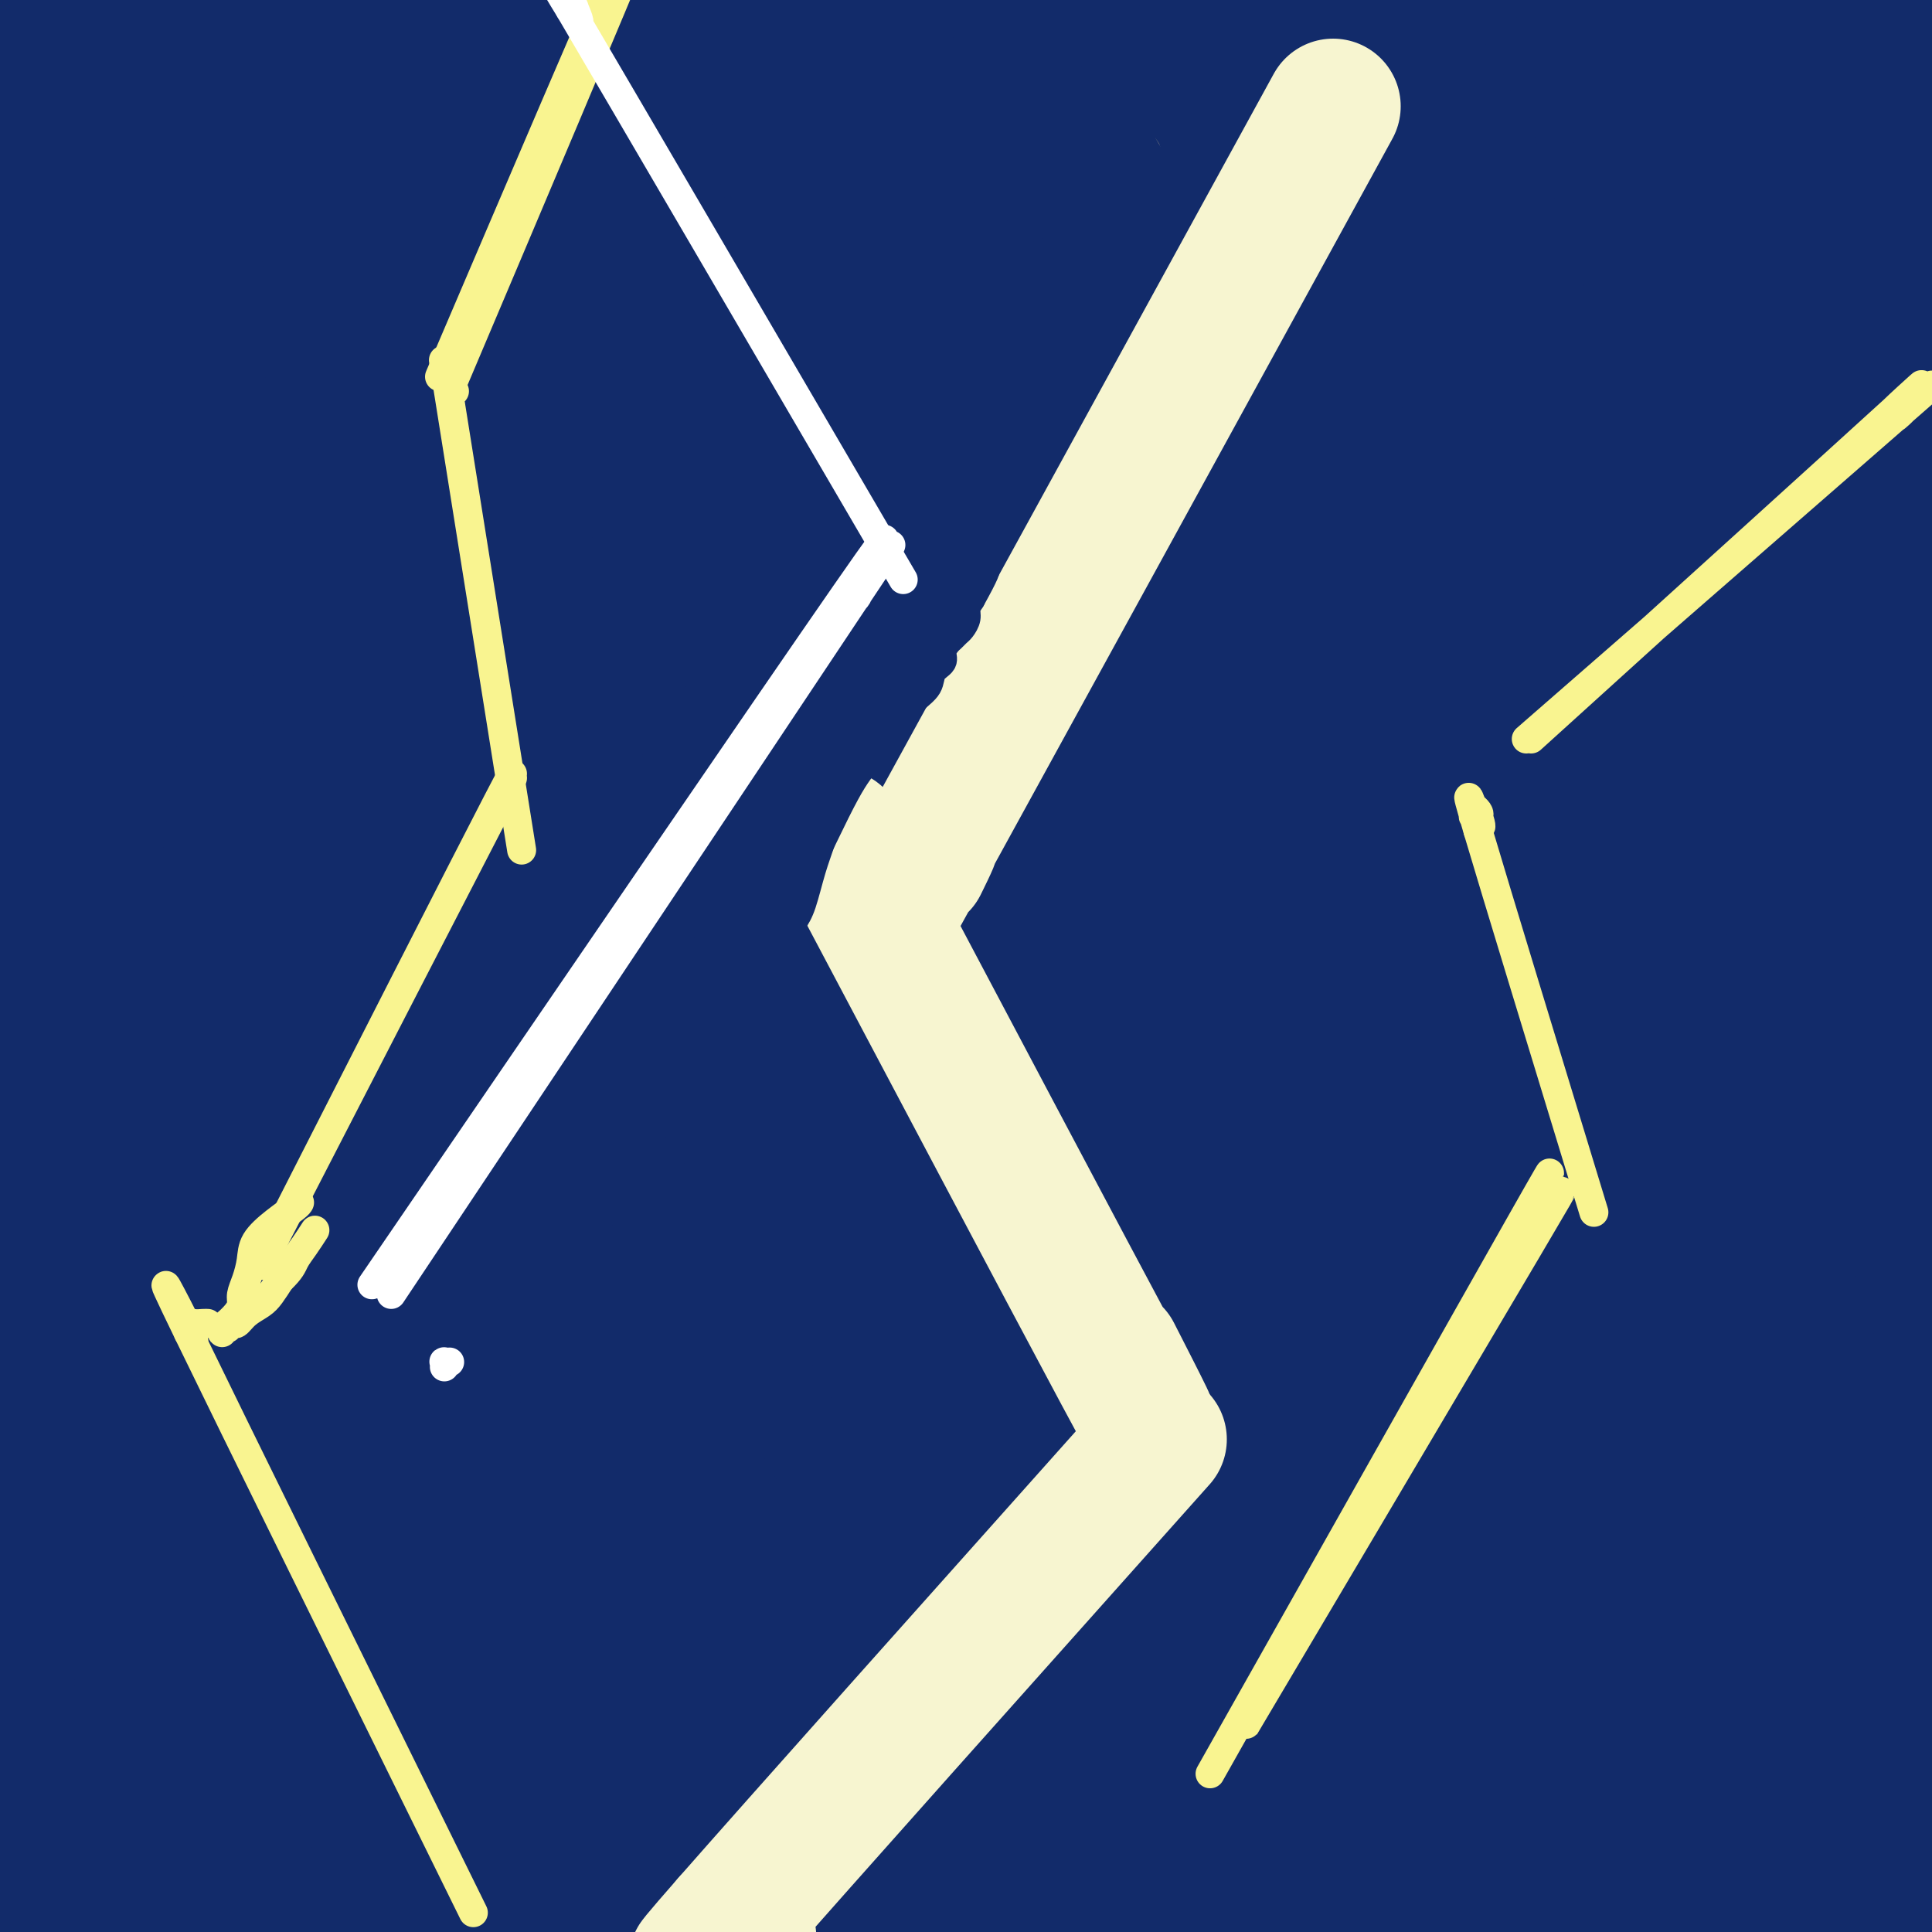 <svg viewBox='0 0 400 400' version='1.1' xmlns='http://www.w3.org/2000/svg' xmlns:xlink='http://www.w3.org/1999/xlink'><rect x="0" y="0" width="400" height="400" fill="#808080" stroke="none"/><g fill='none' stroke='#122B6A' stroke-width='28' stroke-linecap='round' stroke-linejoin='round'><path d='M302,132c-0.222,0.254 -0.443,0.507 0,-1c0.443,-1.507 1.551,-4.775 -3,-16c-4.551,-11.225 -14.760,-30.407 -20,-39c-5.240,-8.593 -5.511,-6.597 -7,-4c-1.489,2.597 -4.195,5.794 -5,11c-0.805,5.206 0.292,12.419 3,22c2.708,9.581 7.026,21.529 12,35c4.974,13.471 10.604,28.464 17,42c6.396,13.536 13.559,25.614 19,35c5.441,9.386 9.159,16.080 12,20c2.841,3.920 4.805,5.066 6,4c1.195,-1.066 1.621,-4.345 1,-12c-0.621,-7.655 -2.289,-19.687 -6,-34c-3.711,-14.313 -9.465,-30.909 -16,-49c-6.535,-18.091 -13.852,-37.679 -21,-56c-7.148,-18.321 -14.126,-35.376 -20,-49c-5.874,-13.624 -10.644,-23.818 -15,-30c-4.356,-6.182 -8.297,-8.353 -10,-8c-1.703,0.353 -1.169,3.228 1,11c2.169,7.772 5.971,20.440 11,36c5.029,15.560 11.284,34.014 19,55c7.716,20.986 16.891,44.506 25,65c8.109,20.494 15.150,37.964 21,51c5.850,13.036 10.508,21.640 15,27c4.492,5.360 8.817,7.478 12,5c3.183,-2.478 5.224,-9.551 5,-20c-0.224,-10.449 -2.714,-24.275 -6,-41c-3.286,-16.725 -7.367,-36.350 -13,-56c-5.633,-19.650 -12.816,-39.325 -20,-59'/><path d='M319,77c-6.574,-18.587 -13.010,-35.554 -19,-47c-5.990,-11.446 -11.535,-17.371 -15,-20c-3.465,-2.629 -4.851,-1.963 -4,4c0.851,5.963 3.937,17.223 7,29c3.063,11.777 6.101,24.072 15,51c8.899,26.928 23.658,68.489 31,88c7.342,19.511 7.266,16.973 11,24c3.734,7.027 11.279,23.620 17,33c5.721,9.380 9.617,11.548 13,12c3.383,0.452 6.251,-0.810 7,-7c0.749,-6.190 -0.623,-17.308 -3,-33c-2.377,-15.692 -5.759,-35.959 -11,-58c-5.241,-22.041 -12.342,-45.856 -19,-67c-6.658,-21.144 -12.873,-39.617 -20,-54c-7.127,-14.383 -15.164,-24.675 -19,-29c-3.836,-4.325 -3.469,-2.683 -4,1c-0.531,3.683 -1.958,9.407 -1,19c0.958,9.593 4.302,23.056 8,39c3.698,15.944 7.751,34.370 13,53c5.249,18.630 11.696,37.466 17,52c5.304,14.534 9.467,24.768 13,31c3.533,6.232 6.436,8.464 9,9c2.564,0.536 4.788,-0.623 6,-6c1.212,-5.377 1.413,-14.973 1,-28c-0.413,-13.027 -1.441,-29.484 -3,-48c-1.559,-18.516 -3.649,-39.089 -7,-58c-3.351,-18.911 -7.961,-36.158 -12,-49c-4.039,-12.842 -7.505,-21.277 -10,-26c-2.495,-4.723 -4.018,-5.733 -5,-4c-0.982,1.733 -1.423,6.209 -1,15c0.423,8.791 1.712,21.895 3,35'/><path d='M337,38c2.012,16.521 6.042,32.824 10,51c3.958,18.176 7.843,38.225 11,54c3.157,15.775 5.587,27.277 8,34c2.413,6.723 4.807,8.667 7,8c2.193,-0.667 4.183,-3.946 6,-10c1.817,-6.054 3.462,-14.885 4,-26c0.538,-11.115 -0.031,-24.515 -1,-39c-0.969,-14.485 -2.336,-30.054 -4,-45c-1.664,-14.946 -3.623,-29.269 -5,-40c-1.377,-10.731 -2.171,-17.872 -3,-21c-0.829,-3.128 -1.691,-2.244 -2,-1c-0.309,1.244 -0.063,2.848 0,9c0.063,6.152 -0.057,16.851 0,29c0.057,12.149 0.289,25.746 1,39c0.711,13.254 1.900,26.165 3,35c1.100,8.835 2.112,13.596 4,16c1.888,2.404 4.653,2.452 7,0c2.347,-2.452 4.275,-7.403 6,-14c1.725,-6.597 3.248,-14.840 4,-25c0.752,-10.160 0.733,-22.237 0,-35c-0.733,-12.763 -2.179,-26.212 -4,-38c-1.821,-11.788 -4.015,-21.914 -6,-29c-1.985,-7.086 -3.760,-11.132 -5,-13c-1.240,-1.868 -1.946,-1.560 -3,1c-1.054,2.560 -2.458,7.371 -3,15c-0.542,7.629 -0.222,18.075 0,30c0.222,11.925 0.347,25.328 1,39c0.653,13.672 1.835,27.613 4,39c2.165,11.387 5.314,20.220 8,26c2.686,5.780 4.910,8.509 7,9c2.090,0.491 4.045,-1.254 6,-3'/><path d='M398,133c1.791,-2.670 3.269,-7.845 5,-14c1.731,-6.155 3.716,-13.289 5,-22c1.284,-8.711 1.868,-18.998 2,-30c0.132,-11.002 -0.188,-22.717 -1,-33c-0.812,-10.283 -2.115,-19.132 -4,-26c-1.885,-6.868 -4.352,-11.753 -6,-14c-1.648,-2.247 -2.479,-1.855 -4,1c-1.521,2.855 -3.734,8.173 -6,17c-2.266,8.827 -4.586,21.163 -7,35c-2.414,13.837 -4.924,29.174 -7,46c-2.076,16.826 -3.718,35.140 -5,51c-1.282,15.860 -2.202,29.267 -2,49c0.202,19.733 1.527,45.791 2,58c0.473,12.209 0.094,10.569 1,15c0.906,4.431 3.096,14.933 5,22c1.904,7.067 3.522,10.700 5,14c1.478,3.300 2.816,6.268 4,8c1.184,1.732 2.216,2.227 3,2c0.784,-0.227 1.322,-1.176 2,-6c0.678,-4.824 1.498,-13.521 2,-22c0.502,-8.479 0.688,-16.738 1,-42c0.312,-25.262 0.752,-67.528 1,-88c0.248,-20.472 0.305,-19.151 0,-30c-0.305,-10.849 -0.972,-33.868 -1,-49c-0.028,-15.132 0.583,-22.376 1,-27c0.417,-4.624 0.640,-6.626 1,-6c0.360,0.626 0.856,3.880 2,11c1.144,7.120 2.935,18.104 4,33c1.065,14.896 1.402,33.703 2,56c0.598,22.297 1.457,48.085 1,74c-0.457,25.915 -2.228,51.958 -4,78'/><path d='M400,294c-1.487,35.896 -3.703,49.636 -6,64c-2.297,14.364 -4.675,29.352 -6,39c-1.325,9.648 -1.598,13.955 -2,17c-0.402,3.045 -0.933,4.826 -1,5c-0.067,0.174 0.330,-1.260 2,-5c1.670,-3.740 4.612,-9.788 7,-19c2.388,-9.212 4.220,-21.589 6,-36c1.780,-14.411 3.506,-30.855 5,-49c1.494,-18.145 2.754,-37.989 3,-58c0.246,-20.011 -0.522,-40.188 -2,-60c-1.478,-19.812 -3.666,-39.260 -7,-57c-3.334,-17.740 -7.814,-33.772 -13,-48c-5.186,-14.228 -11.079,-26.652 -17,-38c-5.921,-11.348 -11.870,-21.619 -17,-29c-5.130,-7.381 -9.443,-11.870 -14,-16c-4.557,-4.130 -9.360,-7.900 -14,-11c-4.640,-3.100 -9.118,-5.529 -13,-6c-3.882,-0.471 -7.168,1.017 -9,4c-1.832,2.983 -2.210,7.461 -2,14c0.210,6.539 1.008,15.138 4,26c2.992,10.862 8.176,23.986 13,40c4.824,16.014 9.286,34.918 15,57c5.714,22.082 12.681,47.342 19,74c6.319,26.658 11.991,54.714 18,83c6.009,28.286 12.355,56.804 17,80c4.645,23.196 7.590,41.071 10,54c2.410,12.929 4.287,20.912 5,26c0.713,5.088 0.263,7.281 0,4c-0.263,-3.281 -0.340,-12.037 -1,-26c-0.660,-13.963 -1.903,-33.132 -6,-57c-4.097,-23.868 -11.049,-52.434 -18,-81'/><path d='M376,285c-8.360,-28.580 -20.261,-59.530 -33,-90c-12.739,-30.470 -26.317,-60.458 -40,-87c-13.683,-26.542 -27.472,-49.636 -40,-69c-12.528,-19.364 -23.794,-34.998 -33,-47c-9.206,-12.002 -16.350,-20.371 -22,-26c-5.650,-5.629 -9.805,-8.520 -13,-10c-3.195,-1.480 -5.430,-1.551 -6,1c-0.570,2.551 0.526,7.725 4,16c3.474,8.275 9.325,19.650 18,35c8.675,15.350 20.172,34.675 31,52c10.828,17.325 20.987,32.650 40,68c19.013,35.350 46.882,90.726 60,117c13.118,26.274 11.487,23.445 17,38c5.513,14.555 18.169,46.495 26,69c7.831,22.505 10.836,35.577 13,46c2.164,10.423 3.486,18.197 4,22c0.514,3.803 0.220,3.634 -1,1c-1.220,-2.634 -3.366,-7.734 -7,-17c-3.634,-9.266 -8.757,-22.697 -15,-40c-6.243,-17.303 -13.607,-38.477 -22,-62c-8.393,-23.523 -17.816,-49.394 -29,-76c-11.184,-26.606 -24.131,-53.946 -37,-80c-12.869,-26.054 -25.661,-50.820 -38,-71c-12.339,-20.180 -24.224,-35.772 -35,-48c-10.776,-12.228 -20.442,-21.090 -28,-27c-7.558,-5.910 -13.009,-8.867 -18,-11c-4.991,-2.133 -9.522,-3.442 -13,-3c-3.478,0.442 -5.901,2.634 -6,7c-0.099,4.366 2.127,10.906 7,21c4.873,10.094 12.392,23.741 23,42c10.608,18.259 24.304,41.129 38,64'/><path d='M221,120c17.233,30.284 29.816,52.994 44,81c14.184,28.006 29.970,61.308 44,91c14.030,29.692 26.303,55.772 36,77c9.697,21.228 16.816,37.602 22,48c5.184,10.398 8.433,14.820 10,17c1.567,2.180 1.454,2.117 0,-4c-1.454,-6.117 -4.247,-18.289 -9,-34c-4.753,-15.711 -11.467,-34.959 -22,-59c-10.533,-24.041 -24.887,-52.873 -34,-74c-9.113,-21.127 -12.985,-34.548 -44,-74c-31.015,-39.452 -89.173,-104.935 -114,-132c-24.827,-27.065 -16.322,-15.712 -19,-16c-2.678,-0.288 -16.541,-12.218 -25,-19c-8.459,-6.782 -11.516,-8.418 -14,-9c-2.484,-0.582 -4.394,-0.110 -4,2c0.394,2.110 3.093,5.859 9,13c5.907,7.141 15.022,17.675 27,30c11.978,12.325 26.820,26.442 43,44c16.180,17.558 33.698,38.559 51,60c17.302,21.441 34.388,43.323 50,65c15.612,21.677 29.752,43.150 42,65c12.248,21.850 22.606,44.076 31,63c8.394,18.924 14.823,34.545 19,46c4.177,11.455 6.102,18.743 7,23c0.898,4.257 0.771,5.481 0,1c-0.771,-4.481 -2.184,-14.668 -6,-30c-3.816,-15.332 -10.033,-35.811 -18,-59c-7.967,-23.189 -17.683,-49.089 -27,-73c-9.317,-23.911 -18.233,-45.832 -32,-75c-13.767,-29.168 -32.383,-65.584 -51,-102'/><path d='M237,86c-10.044,-19.683 -9.653,-17.891 -16,-27c-6.347,-9.109 -19.430,-29.120 -28,-42c-8.570,-12.880 -12.626,-18.628 -16,-24c-3.374,-5.372 -6.065,-10.366 -6,-11c0.065,-0.634 2.887,3.092 8,10c5.113,6.908 12.517,16.996 22,31c9.483,14.004 21.044,31.923 34,53c12.956,21.077 27.306,45.311 41,72c13.694,26.689 26.733,55.831 37,82c10.267,26.169 17.762,49.363 26,71c8.238,21.637 17.219,41.715 21,50c3.781,8.285 2.361,4.777 2,3c-0.361,-1.777 0.338,-1.822 -1,-6c-1.338,-4.178 -4.712,-12.489 -9,-24c-4.288,-11.511 -9.489,-26.222 -16,-43c-6.511,-16.778 -14.333,-35.623 -23,-56c-8.667,-20.377 -18.178,-42.285 -29,-64c-10.822,-21.715 -22.954,-43.237 -35,-63c-12.046,-19.763 -24.005,-37.767 -35,-53c-10.995,-15.233 -21.027,-27.696 -31,-38c-9.973,-10.304 -19.888,-18.448 -27,-24c-7.112,-5.552 -11.421,-8.513 -15,-10c-3.579,-1.487 -6.427,-1.501 -8,0c-1.573,1.501 -1.871,4.515 0,11c1.871,6.485 5.910,16.440 13,30c7.090,13.560 17.231,30.724 29,51c11.769,20.276 25.167,43.665 39,69c13.833,25.335 28.099,52.616 41,79c12.901,26.384 24.435,51.873 35,76c10.565,24.127 20.161,46.894 27,65c6.839,18.106 10.919,31.553 15,45'/><path d='M332,399c3.342,10.837 4.199,15.429 5,19c0.801,3.571 1.548,6.120 1,4c-0.548,-2.120 -2.392,-8.911 -6,-21c-3.608,-12.089 -8.981,-29.476 -17,-52c-8.019,-22.524 -18.685,-50.184 -31,-79c-12.315,-28.816 -26.280,-58.786 -43,-88c-16.720,-29.214 -36.193,-57.670 -54,-82c-17.807,-24.330 -33.946,-44.534 -49,-61c-15.054,-16.466 -29.023,-29.194 -39,-39c-9.977,-9.806 -15.962,-16.690 -25,-22c-9.038,-5.310 -21.128,-9.045 -26,-10c-4.872,-0.955 -2.527,0.872 0,6c2.527,5.128 5.235,13.558 12,26c6.765,12.442 17.587,28.895 31,49c13.413,20.105 29.416,43.861 46,71c16.584,27.139 33.749,57.660 50,87c16.251,29.340 31.588,57.499 44,82c12.412,24.501 21.898,45.343 29,61c7.102,15.657 11.821,26.129 15,33c3.179,6.871 4.817,10.141 5,11c0.183,0.859 -1.090,-0.694 -4,-7c-2.910,-6.306 -7.458,-17.364 -14,-32c-6.542,-14.636 -15.080,-32.851 -25,-54c-9.920,-21.149 -21.223,-45.231 -35,-71c-13.777,-25.769 -30.028,-53.223 -46,-79c-15.972,-25.777 -31.664,-49.877 -47,-70c-15.336,-20.123 -30.317,-36.270 -42,-49c-11.683,-12.730 -20.069,-22.043 -26,-28c-5.931,-5.957 -9.409,-8.559 -12,-10c-2.591,-1.441 -4.296,-1.720 -6,-2'/><path d='M23,-8c-3.943,-2.213 -4.800,-1.746 -3,3c1.800,4.746 6.256,13.770 15,29c8.744,15.230 21.776,36.667 35,58c13.224,21.333 26.641,42.562 39,65c12.359,22.438 23.660,46.085 33,68c9.340,21.915 16.720,42.097 22,60c5.280,17.903 8.460,33.525 10,47c1.540,13.475 1.442,24.802 1,33c-0.442,8.198 -1.226,13.266 -3,17c-1.774,3.734 -4.537,6.134 -9,3c-4.463,-3.134 -10.625,-11.803 -15,-18c-4.375,-6.197 -6.961,-9.924 -17,-45c-10.039,-35.076 -27.530,-101.502 -36,-133c-8.470,-31.498 -7.920,-28.069 -9,-32c-1.080,-3.931 -3.791,-15.221 -9,-30c-5.209,-14.779 -12.916,-33.045 -19,-46c-6.084,-12.955 -10.546,-20.598 -14,-26c-3.454,-5.402 -5.900,-8.563 -8,-10c-2.100,-1.437 -3.856,-1.148 -5,1c-1.144,2.148 -1.678,6.157 -2,12c-0.322,5.843 -0.432,13.522 0,23c0.432,9.478 1.407,20.756 2,34c0.593,13.244 0.804,28.455 1,44c0.196,15.545 0.375,31.426 0,45c-0.375,13.574 -1.305,24.841 -2,33c-0.695,8.159 -1.154,13.208 -2,19c-0.846,5.792 -2.077,12.325 -3,17c-0.923,4.675 -1.536,7.490 -2,10c-0.464,2.510 -0.779,4.714 0,0c0.779,-4.714 2.651,-16.347 4,-31c1.349,-14.653 2.174,-32.327 3,-50'/><path d='M30,192c0.858,-19.385 -0.497,-27.349 -2,-35c-1.503,-7.651 -3.155,-14.991 -5,-23c-1.845,-8.009 -3.885,-16.687 -6,-25c-2.115,-8.313 -4.307,-16.260 -6,-22c-1.693,-5.740 -2.887,-9.272 -4,-13c-1.113,-3.728 -2.144,-7.652 -3,-11c-0.856,-3.348 -1.536,-6.119 -2,-8c-0.464,-1.881 -0.713,-2.872 -1,-4c-0.287,-1.128 -0.613,-2.393 -1,-3c-0.387,-0.607 -0.836,-0.555 -1,-1c-0.164,-0.445 -0.044,-1.387 0,-2c0.044,-0.613 0.011,-0.897 0,-1c-0.011,-0.103 0.001,-0.024 0,0c-0.001,0.024 -0.014,-0.008 0,0c0.014,0.008 0.056,0.055 0,0c-0.056,-0.055 -0.211,-0.210 0,0c0.211,0.210 0.788,0.787 1,1c0.212,0.213 0.061,0.061 0,0c-0.061,-0.061 -0.030,-0.030 0,0'/><path d='M18,21c0.005,0.085 0.011,0.171 0,0c-0.011,-0.171 -0.037,-0.597 0,-1c0.037,-0.403 0.137,-0.781 0,-1c-0.137,-0.219 -0.513,-0.277 -1,1c-0.487,1.277 -1.087,3.891 -2,7c-0.913,3.109 -2.139,6.714 -3,11c-0.861,4.286 -1.357,9.252 -2,13c-0.643,3.748 -1.435,6.279 -2,9c-0.565,2.721 -0.904,5.633 -1,8c-0.096,2.367 0.052,4.190 0,5c-0.052,0.810 -0.304,0.608 0,1c0.304,0.392 1.164,1.379 2,-4c0.836,-5.379 1.648,-17.125 2,-22c0.352,-4.875 0.245,-2.880 0,-4c-0.245,-1.120 -0.629,-5.355 -1,-8c-0.371,-2.645 -0.731,-3.701 -1,-5c-0.269,-1.299 -0.449,-2.840 -1,-4c-0.551,-1.160 -1.473,-1.938 -2,-2c-0.527,-0.062 -0.660,0.593 -1,1c-0.340,0.407 -0.887,0.567 -1,2c-0.113,1.433 0.207,4.138 0,6c-0.207,1.862 -0.943,2.881 -1,4c-0.057,1.119 0.563,2.338 1,3c0.437,0.662 0.692,0.768 1,0c0.308,-0.768 0.671,-2.410 1,-4c0.329,-1.590 0.624,-3.127 1,-5c0.376,-1.873 0.832,-4.081 1,-6c0.168,-1.919 0.048,-3.548 0,-5c-0.048,-1.452 -0.024,-2.726 0,-4'/><path d='M8,17c0.619,-4.467 0.166,-3.636 0,-4c-0.166,-0.364 -0.044,-1.925 0,-3c0.044,-1.075 0.011,-1.665 0,-2c-0.011,-0.335 0.001,-0.413 0,-1c-0.001,-0.587 -0.015,-1.681 0,-2c0.015,-0.319 0.061,0.137 0,1c-0.061,0.863 -0.228,2.134 0,3c0.228,0.866 0.849,1.327 1,6c0.151,4.673 -0.170,13.558 0,19c0.170,5.442 0.831,7.441 1,11c0.169,3.559 -0.154,8.676 0,13c0.154,4.324 0.784,7.854 1,12c0.216,4.146 0.017,8.909 0,13c-0.017,4.091 0.147,7.510 0,11c-0.147,3.490 -0.606,7.052 -1,10c-0.394,2.948 -0.724,5.284 -1,8c-0.276,2.716 -0.497,5.814 -1,9c-0.503,3.186 -1.286,6.462 -2,10c-0.714,3.538 -1.359,7.338 -2,11c-0.641,3.662 -1.278,7.188 -2,11c-0.722,3.812 -1.528,7.912 -2,12c-0.472,4.088 -0.610,8.163 -1,12c-0.390,3.837 -1.030,7.436 -1,11c0.030,3.564 0.732,7.093 1,10c0.268,2.907 0.101,5.190 0,7c-0.101,1.810 -0.138,3.145 0,4c0.138,0.855 0.449,1.229 1,1c0.551,-0.229 1.341,-1.062 2,-3c0.659,-1.938 1.188,-4.982 2,-9c0.812,-4.018 1.906,-9.009 3,-14'/><path d='M7,184c1.995,-6.993 2.981,-11.975 4,-18c1.019,-6.025 2.071,-13.092 3,-19c0.929,-5.908 1.735,-10.655 2,-15c0.265,-4.345 -0.012,-8.286 0,-11c0.012,-2.714 0.313,-4.199 0,-5c-0.313,-0.801 -1.239,-0.918 -2,0c-0.761,0.918 -1.357,2.870 -2,6c-0.643,3.130 -1.331,7.436 -2,13c-0.669,5.564 -1.317,12.385 -2,21c-0.683,8.615 -1.400,19.022 -2,27c-0.600,7.978 -1.085,13.526 -2,30c-0.915,16.474 -2.262,43.874 -3,57c-0.738,13.126 -0.867,11.977 -1,13c-0.133,1.023 -0.268,4.218 -1,13c-0.732,8.782 -2.059,23.151 -3,32c-0.941,8.849 -1.495,12.177 -2,16c-0.505,3.823 -0.959,8.143 -1,11c-0.041,2.857 0.333,4.253 1,4c0.667,-0.253 1.627,-2.155 3,-6c1.373,-3.845 3.160,-9.631 5,-15c1.840,-5.369 3.733,-10.319 7,-23c3.267,-12.681 7.907,-33.091 12,-55c4.093,-21.909 7.640,-45.317 9,-59c1.360,-13.683 0.532,-17.641 0,-21c-0.532,-3.359 -0.768,-6.119 -1,-7c-0.232,-0.881 -0.460,0.118 -1,1c-0.540,0.882 -1.393,1.648 -2,4c-0.607,2.352 -0.967,6.290 -2,12c-1.033,5.710 -2.740,13.191 -4,22c-1.260,8.809 -2.074,18.945 -3,30c-0.926,11.055 -1.963,23.027 -3,35'/><path d='M14,277c-1.259,16.276 -1.408,24.466 -2,34c-0.592,9.534 -1.628,20.410 -2,29c-0.372,8.590 -0.080,14.892 0,21c0.080,6.108 -0.051,12.023 0,16c0.051,3.977 0.283,6.018 2,8c1.717,1.982 4.919,3.905 9,-3c4.081,-6.905 9.042,-22.638 12,-38c2.958,-15.362 3.914,-30.351 4,-42c0.086,-11.649 -0.699,-19.956 -1,-26c-0.301,-6.044 -0.119,-9.824 -1,-10c-0.881,-0.176 -2.824,3.254 -4,6c-1.176,2.746 -1.586,4.809 -2,6c-0.414,1.191 -0.832,1.510 -2,5c-1.168,3.490 -3.087,10.152 -5,17c-1.913,6.848 -3.822,13.884 -6,22c-2.178,8.116 -4.625,17.312 -6,25c-1.375,7.688 -1.676,13.868 -2,20c-0.324,6.132 -0.670,12.216 2,16c2.670,3.784 8.357,5.266 15,-1c6.643,-6.266 14.242,-20.281 21,-36c6.758,-15.719 12.676,-33.142 17,-53c4.324,-19.858 7.055,-42.151 9,-65c1.945,-22.849 3.105,-46.253 3,-67c-0.105,-20.747 -1.474,-38.837 -3,-53c-1.526,-14.163 -3.209,-24.400 -4,-30c-0.791,-5.600 -0.691,-6.565 -1,-9c-0.309,-2.435 -1.028,-6.340 -3,3c-1.972,9.340 -5.199,31.926 -7,43c-1.801,11.074 -2.177,10.635 -4,23c-1.823,12.365 -5.092,37.533 -8,60c-2.908,22.467 -5.454,42.234 -8,62'/><path d='M37,260c-3.917,27.857 -5.711,36.499 -7,45c-1.289,8.501 -2.074,16.861 -3,24c-0.926,7.139 -1.993,13.056 -2,22c-0.007,8.944 1.046,20.916 3,28c1.954,7.084 4.810,9.280 9,6c4.190,-3.280 9.713,-12.036 15,-24c5.287,-11.964 10.339,-27.135 14,-48c3.661,-20.865 5.933,-47.424 8,-69c2.067,-21.576 3.929,-38.170 2,-81c-1.929,-42.830 -7.649,-111.897 -10,-138c-2.351,-26.103 -1.335,-9.243 -1,-6c0.335,3.243 -0.013,-7.132 0,-3c0.013,4.132 0.386,22.770 1,41c0.614,18.230 1.470,36.053 2,59c0.530,22.947 0.733,51.019 0,80c-0.733,28.981 -2.401,58.872 -4,85c-1.599,26.128 -3.129,48.494 -3,66c0.129,17.506 1.915,30.151 4,39c2.085,8.849 4.467,13.903 8,17c3.533,3.097 8.217,4.237 14,2c5.783,-2.237 12.665,-7.853 20,-18c7.335,-10.147 15.124,-24.826 21,-45c5.876,-20.174 9.839,-45.842 12,-74c2.161,-28.158 2.518,-58.804 1,-88c-1.518,-29.196 -4.912,-56.942 -9,-80c-4.088,-23.058 -8.869,-41.428 -13,-54c-4.131,-12.572 -7.612,-19.346 -10,-24c-2.388,-4.654 -3.682,-7.187 -4,-7c-0.318,0.187 0.341,3.093 1,6'/><path d='M106,21c1.685,5.050 5.397,14.675 11,28c5.603,13.325 13.097,30.348 22,50c8.903,19.652 19.214,41.931 30,66c10.786,24.069 22.046,49.927 33,75c10.954,25.073 21.602,49.361 31,70c9.398,20.639 17.546,37.628 24,50c6.454,12.372 11.214,20.125 15,25c3.786,4.875 6.599,6.871 9,8c2.401,1.129 4.390,1.389 4,-5c-0.390,-6.389 -3.159,-19.428 -4,-29c-0.841,-9.572 0.245,-15.675 -12,-54c-12.245,-38.325 -37.819,-108.870 -50,-140c-12.181,-31.130 -10.967,-22.844 -17,-31c-6.033,-8.156 -19.313,-32.755 -33,-53c-13.687,-20.245 -27.779,-36.136 -36,-44c-8.221,-7.864 -10.569,-7.702 -12,-8c-1.431,-0.298 -1.946,-1.058 0,2c1.946,3.058 6.352,9.933 14,21c7.648,11.067 18.538,26.325 32,46c13.462,19.675 29.497,43.765 46,71c16.503,27.235 33.473,57.614 49,88c15.527,30.386 29.612,60.777 41,86c11.388,25.223 20.080,45.277 27,60c6.920,14.723 12.069,24.113 16,29c3.931,4.887 6.644,5.270 7,1c0.356,-4.270 -1.645,-13.194 -5,-27c-3.355,-13.806 -8.064,-32.494 -15,-55c-6.936,-22.506 -16.098,-48.828 -27,-77c-10.902,-28.172 -23.543,-58.192 -38,-86c-14.457,-27.808 -30.728,-53.404 -47,-79'/><path d='M221,109c-15.340,-23.496 -30.192,-42.736 -44,-59c-13.808,-16.264 -26.574,-29.554 -37,-39c-10.426,-9.446 -18.513,-15.050 -24,-19c-5.487,-3.950 -8.376,-6.246 -10,-6c-1.624,0.246 -1.984,3.035 1,9c2.984,5.965 9.314,15.108 18,27c8.686,11.892 19.730,26.534 32,43c12.270,16.466 25.768,34.754 40,55c14.232,20.246 29.200,42.448 43,64c13.800,21.552 26.432,42.455 37,59c10.568,16.545 19.071,28.733 26,37c6.929,8.267 12.282,12.614 15,13c2.718,0.386 2.799,-3.187 1,-12c-1.799,-8.813 -5.480,-22.864 -12,-40c-6.520,-17.136 -15.879,-37.357 -27,-59c-11.121,-21.643 -24.004,-44.707 -38,-66c-13.996,-21.293 -29.106,-40.814 -43,-57c-13.894,-16.186 -26.571,-29.038 -36,-38c-9.429,-8.962 -15.611,-14.035 -20,-17c-4.389,-2.965 -6.986,-3.824 -8,-3c-1.014,0.824 -0.445,3.330 4,9c4.445,5.670 12.765,14.504 23,26c10.235,11.496 22.386,25.653 36,41c13.614,15.347 28.692,31.883 42,46c13.308,14.117 24.848,25.813 33,34c8.152,8.187 12.918,12.863 16,15c3.082,2.137 4.481,1.736 3,-2c-1.481,-3.736 -5.840,-10.805 -12,-20c-6.160,-9.195 -14.120,-20.514 -25,-34c-10.880,-13.486 -24.680,-29.139 -39,-44c-14.320,-14.861 -29.160,-28.931 -44,-43'/><path d='M172,29c-20.898,-19.875 -31.644,-26.064 -42,-32c-10.356,-5.936 -20.322,-11.621 -28,-15c-7.678,-3.379 -13.068,-4.452 -17,-4c-3.932,0.452 -6.407,2.430 -7,6c-0.593,3.570 0.694,8.732 4,15c3.306,6.268 8.629,13.642 15,21c6.371,7.358 13.788,14.700 20,21c6.212,6.300 11.217,11.557 15,13c3.783,1.443 6.343,-0.927 6,-4c-0.343,-3.073 -3.588,-6.849 -3,-7c0.588,-0.151 5.010,3.324 -8,-9c-13.010,-12.324 -43.452,-40.447 -59,-53c-15.548,-12.553 -16.203,-9.536 -19,-9c-2.797,0.536 -7.737,-1.410 -10,-1c-2.263,0.410 -1.848,3.177 0,7c1.848,3.823 5.130,8.703 9,14c3.870,5.297 8.328,11.012 13,16c4.672,4.988 9.556,9.248 14,13c4.444,3.752 8.446,6.997 12,9c3.554,2.003 6.660,2.763 9,3c2.340,0.237 3.915,-0.048 5,-1c1.085,-0.952 1.681,-2.572 1,-5c-0.681,-2.428 -2.639,-5.664 -6,-10c-3.361,-4.336 -8.127,-9.772 -12,-15c-3.873,-5.228 -6.854,-10.247 -9,-15c-2.146,-4.753 -3.456,-9.241 -3,-12c0.456,-2.759 2.679,-3.791 7,-4c4.321,-0.209 10.740,0.405 19,3c8.260,2.595 18.360,7.170 30,13c11.640,5.830 24.820,12.915 38,20'/><path d='M166,7c17.783,9.046 28.239,15.163 41,22c12.761,6.837 27.825,14.396 41,21c13.175,6.604 24.460,12.255 33,16c8.540,3.745 14.333,5.585 18,6c3.667,0.415 5.207,-0.595 5,-4c-0.207,-3.405 -2.159,-9.205 -6,-16c-3.841,-6.795 -9.569,-14.585 -17,-23c-7.431,-8.415 -16.564,-17.454 -24,-24c-7.436,-6.546 -13.174,-10.600 -17,-13c-3.826,-2.400 -5.738,-3.147 -8,-4c-2.262,-0.853 -4.872,-1.811 -1,4c3.872,5.811 14.228,18.390 19,24c4.772,5.610 3.961,4.251 6,6c2.039,1.749 6.927,6.605 12,9c5.073,2.395 10.331,2.327 13,1c2.669,-1.327 2.750,-3.914 2,-7c-0.750,-3.086 -2.331,-6.670 -4,-11c-1.669,-4.330 -3.424,-9.405 -5,-13c-1.576,-3.595 -2.971,-5.710 -4,-8c-1.029,-2.290 -1.693,-4.754 -2,-6c-0.307,-1.246 -0.257,-1.273 1,0c1.257,1.273 3.723,3.847 7,7c3.277,3.153 7.366,6.886 11,11c3.634,4.114 6.813,8.609 9,12c2.187,3.391 3.381,5.678 4,8c0.619,2.322 0.663,4.680 0,6c-0.663,1.320 -2.033,1.601 -5,1c-2.967,-0.601 -7.529,-2.085 -14,-5c-6.471,-2.915 -14.849,-7.261 -25,-12c-10.151,-4.739 -22.076,-9.869 -34,-15'/><path d='M222,0c-15.550,-6.885 -24.925,-10.598 -36,-14c-11.075,-3.402 -23.850,-6.492 -35,-8c-11.150,-1.508 -20.677,-1.434 -29,0c-8.323,1.434 -15.444,4.228 -22,8c-6.556,3.772 -12.549,8.523 -17,14c-4.451,5.477 -7.361,11.679 -8,18c-0.639,6.321 0.993,12.762 4,21c3.007,8.238 7.390,18.275 15,31c7.610,12.725 18.448,28.139 26,39c7.552,10.861 11.818,17.168 33,50c21.182,32.832 59.280,92.187 76,119c16.720,26.813 12.063,21.082 16,30c3.937,8.918 16.468,32.485 25,53c8.532,20.515 13.065,37.977 14,47c0.935,9.023 -1.728,9.608 -6,8c-4.272,-1.608 -10.151,-5.409 -18,-15c-7.849,-9.591 -17.666,-24.973 -29,-43c-11.334,-18.027 -24.184,-38.700 -38,-61c-13.816,-22.300 -28.596,-46.228 -43,-69c-14.404,-22.772 -28.430,-44.387 -42,-64c-13.570,-19.613 -26.683,-37.225 -38,-52c-11.317,-14.775 -20.838,-26.713 -26,-33c-5.162,-6.287 -5.967,-6.923 -16,-19c-10.033,-12.077 -29.295,-35.593 -37,-45c-7.705,-9.407 -3.852,-4.703 0,0'/><path d='M-6,19c15.683,17.911 31.367,35.821 46,51c14.633,15.179 28.217,27.625 38,36c9.783,8.375 15.766,12.679 20,14c4.234,1.321 6.718,-0.340 8,-3c1.282,-2.660 1.361,-6.318 1,-9c-0.361,-2.682 -1.163,-4.389 -2,-6c-0.837,-1.611 -1.708,-3.127 -2,-4c-0.292,-0.873 -0.006,-1.104 -1,-2c-0.994,-0.896 -3.267,-2.458 -6,-5c-2.733,-2.542 -5.925,-6.065 -9,-9c-3.075,-2.935 -6.032,-5.282 -8,-7c-1.968,-1.718 -2.946,-2.806 -2,-3c0.946,-0.194 3.816,0.505 7,2c3.184,1.495 6.683,3.787 12,8c5.317,4.213 12.454,10.348 21,19c8.546,8.652 18.502,19.820 30,33c11.498,13.180 24.537,28.373 38,46c13.463,17.627 27.350,37.687 41,58c13.650,20.313 27.064,40.880 38,59c10.936,18.120 19.395,33.793 26,46c6.605,12.207 11.358,20.947 14,27c2.642,6.053 3.175,9.420 3,11c-0.175,1.580 -1.056,1.373 -3,-1c-1.944,-2.373 -4.949,-6.914 -11,-16c-6.051,-9.086 -15.149,-22.718 -26,-39c-10.851,-16.282 -23.457,-35.212 -37,-55c-13.543,-19.788 -28.024,-40.432 -43,-61c-14.976,-20.568 -30.447,-41.059 -44,-59c-13.553,-17.941 -25.187,-33.330 -35,-46c-9.813,-12.670 -17.804,-22.620 -23,-29c-5.196,-6.380 -7.598,-9.190 -10,-12'/><path d='M75,63c-15.988,-22.376 0.043,-5.316 6,0c5.957,5.316 1.841,-1.112 20,15c18.159,16.112 58.594,54.765 79,75c20.406,20.235 20.783,22.051 25,28c4.217,5.949 12.275,16.032 25,32c12.725,15.968 30.118,37.822 52,73c21.882,35.178 48.254,83.681 64,114c15.746,30.319 20.866,42.452 25,48c4.134,5.548 7.284,4.509 7,1c-0.284,-3.509 -4.000,-9.487 -7,-16c-3.000,-6.513 -5.284,-13.561 -24,-45c-18.716,-31.439 -53.864,-87.270 -77,-122c-23.136,-34.730 -34.259,-48.360 -48,-65c-13.741,-16.640 -30.099,-36.289 -44,-52c-13.901,-15.711 -25.346,-27.484 -35,-37c-9.654,-9.516 -17.516,-16.774 -23,-22c-5.484,-5.226 -8.589,-8.420 -10,-10c-1.411,-1.580 -1.129,-1.546 1,0c2.129,1.546 6.104,4.604 13,11c6.896,6.396 16.713,16.131 28,28c11.287,11.869 24.044,25.872 38,43c13.956,17.128 29.110,37.380 44,59c14.890,21.620 29.516,44.606 43,68c13.484,23.394 25.827,47.196 35,67c9.173,19.804 15.176,35.610 19,47c3.824,11.390 5.468,18.362 6,22c0.532,3.638 -0.049,3.941 -3,1c-2.951,-2.941 -8.272,-9.126 -16,-20c-7.728,-10.874 -17.864,-26.437 -28,-42'/><path d='M290,364c-10.684,-15.870 -23.393,-34.545 -37,-55c-13.607,-20.455 -28.113,-42.691 -44,-65c-15.887,-22.309 -33.155,-44.690 -49,-65c-15.845,-20.310 -30.267,-38.548 -43,-53c-12.733,-14.452 -23.776,-25.117 -31,-32c-7.224,-6.883 -10.628,-9.984 -13,-12c-2.372,-2.016 -3.713,-2.945 -4,-3c-0.287,-0.055 0.480,0.765 6,8c5.520,7.235 15.792,20.884 21,26c5.208,5.116 5.350,1.699 34,43c28.650,41.301 85.806,127.321 111,167c25.194,39.679 18.425,33.017 18,34c-0.425,0.983 5.495,9.611 16,30c10.505,20.389 25.595,52.540 31,63c5.405,10.460 1.125,-0.770 -3,-12c-4.125,-11.230 -8.096,-22.462 -15,-39c-6.904,-16.538 -16.740,-38.384 -29,-62c-12.260,-23.616 -26.942,-49.001 -42,-73c-15.058,-23.999 -30.491,-46.612 -46,-66c-15.509,-19.388 -31.095,-35.552 -44,-48c-12.905,-12.448 -23.130,-21.181 -31,-27c-7.870,-5.819 -13.386,-8.723 -17,-10c-3.614,-1.277 -5.326,-0.928 -5,2c0.326,2.928 2.691,8.436 8,17c5.309,8.564 13.564,20.184 24,35c10.436,14.816 23.055,32.827 36,52c12.945,19.173 26.216,39.508 39,60c12.784,20.492 25.081,41.141 35,58c9.919,16.859 17.459,29.930 25,43'/><path d='M241,380c11.927,19.460 11.744,17.610 13,19c1.256,1.390 3.950,6.021 4,7c0.050,0.979 -2.543,-1.692 -6,-7c-3.457,-5.308 -7.777,-13.252 -15,-26c-7.223,-12.748 -17.348,-30.300 -29,-51c-11.652,-20.700 -24.830,-44.548 -39,-67c-14.170,-22.452 -29.330,-43.509 -43,-61c-13.670,-17.491 -25.848,-31.416 -35,-41c-9.152,-9.584 -15.278,-14.826 -19,-18c-3.722,-3.174 -5.039,-4.281 -6,-4c-0.961,0.281 -1.566,1.950 1,7c2.566,5.050 8.302,13.480 17,26c8.698,12.520 20.356,29.128 34,49c13.644,19.872 29.274,43.007 44,67c14.726,23.993 28.550,48.844 40,71c11.450,22.156 20.527,41.618 27,55c6.473,13.382 10.343,20.683 13,26c2.657,5.317 4.100,8.651 4,8c-0.100,-0.651 -1.745,-5.286 -5,-14c-3.255,-8.714 -8.121,-21.505 -15,-38c-6.879,-16.495 -15.772,-36.693 -27,-58c-11.228,-21.307 -24.790,-43.722 -38,-64c-13.210,-20.278 -26.068,-38.421 -38,-53c-11.932,-14.579 -22.940,-25.596 -31,-33c-8.060,-7.404 -13.173,-11.195 -17,-13c-3.827,-1.805 -6.367,-1.625 -8,0c-1.633,1.625 -2.357,4.695 0,12c2.357,7.305 7.797,18.845 16,34c8.203,15.155 19.170,33.926 31,54c11.830,20.074 24.523,41.450 36,60c11.477,18.550 21.739,34.275 32,50'/><path d='M182,377c18.754,30.860 16.141,26.011 17,27c0.859,0.989 5.192,7.816 7,9c1.808,1.184 1.090,-3.274 -1,-11c-2.090,-7.726 -5.553,-18.720 -11,-33c-5.447,-14.280 -12.878,-31.846 -22,-50c-9.122,-18.154 -19.934,-36.896 -31,-54c-11.066,-17.104 -22.384,-32.570 -31,-43c-8.616,-10.430 -14.529,-15.824 -27,-26c-12.471,-10.176 -31.501,-25.136 -31,-12c0.501,13.136 20.533,54.367 31,75c10.467,20.633 11.369,20.669 17,30c5.631,9.331 15.990,27.956 38,63c22.010,35.044 55.672,86.506 69,105c13.328,18.494 6.322,4.022 2,-8c-4.322,-12.022 -5.961,-21.592 -11,-37c-5.039,-15.408 -13.479,-36.654 -23,-56c-9.521,-19.346 -20.124,-36.792 -30,-52c-9.876,-15.208 -19.023,-28.177 -27,-38c-7.977,-9.823 -14.782,-16.498 -21,-21c-6.218,-4.502 -11.850,-6.831 -16,-7c-4.150,-0.169 -6.820,1.821 -8,6c-1.180,4.179 -0.871,10.546 2,20c2.871,9.454 8.302,21.995 16,37c7.698,15.005 17.661,32.476 28,51c10.339,18.524 21.053,38.103 31,54c9.947,15.897 19.128,28.114 26,35c6.872,6.886 11.436,8.443 16,10'/><path d='M192,451c3.413,-0.960 3.944,-8.359 4,-13c0.056,-4.641 -0.363,-6.525 -3,-16c-2.637,-9.475 -7.491,-26.542 -14,-44c-6.509,-17.458 -14.672,-35.305 -24,-53c-9.328,-17.695 -19.820,-35.236 -30,-50c-10.180,-14.764 -20.049,-26.750 -29,-35c-8.951,-8.250 -16.984,-12.763 -23,-13c-6.016,-0.237 -10.014,3.801 -16,2c-5.986,-1.801 -13.960,-9.441 -7,17c6.960,26.441 28.855,86.963 39,114c10.145,27.037 8.540,20.588 9,21c0.460,0.412 2.985,7.685 10,17c7.015,9.315 18.519,20.672 22,20c3.481,-0.672 -1.063,-13.375 -5,-26c-3.937,-12.625 -7.269,-25.174 -12,-41c-4.731,-15.826 -10.862,-34.931 -17,-52c-6.138,-17.069 -12.282,-32.103 -18,-44c-5.718,-11.897 -11.010,-20.655 -16,-26c-4.990,-5.345 -9.678,-7.275 -13,-7c-3.322,0.275 -5.277,2.754 -6,9c-0.723,6.246 -0.215,16.258 2,28c2.215,11.742 6.135,25.212 10,40c3.865,14.788 7.674,30.893 12,46c4.326,15.107 9.170,29.217 14,41c4.830,11.783 9.645,21.240 13,27c3.355,5.760 5.250,7.822 7,8c1.750,0.178 3.356,-1.529 4,-7c0.644,-5.471 0.327,-14.706 -1,-26c-1.327,-11.294 -3.663,-24.647 -6,-38'/><path d='M98,350c-3.049,-13.220 -7.672,-27.271 -12,-38c-4.328,-10.729 -8.361,-18.136 -13,-23c-4.639,-4.864 -9.883,-7.185 -15,-7c-5.117,0.185 -10.105,2.875 -14,7c-3.895,4.125 -6.696,9.683 -9,17c-2.304,7.317 -4.109,16.392 -5,25c-0.891,8.608 -0.866,16.748 0,25c0.866,8.252 2.572,16.618 4,24c1.428,7.382 2.577,13.782 4,18c1.423,4.218 3.119,6.253 4,9c0.881,2.747 0.947,6.207 0,2c-0.947,-4.207 -2.907,-16.080 -4,-22c-1.093,-5.920 -1.320,-5.885 -2,-8c-0.680,-2.115 -1.815,-6.378 -4,-9c-2.185,-2.622 -5.420,-3.602 -7,-4c-1.580,-0.398 -1.503,-0.214 -2,0c-0.497,0.214 -1.567,0.457 -2,1c-0.433,0.543 -0.228,1.385 0,2c0.228,0.615 0.480,1.001 2,2c1.520,0.999 4.306,2.610 6,4c1.694,1.390 2.294,2.560 3,5c0.706,2.440 1.519,6.150 2,9c0.481,2.850 0.632,4.840 1,7c0.368,2.160 0.954,4.490 1,6c0.046,1.510 -0.446,2.200 0,3c0.446,0.800 1.831,1.709 3,2c1.169,0.291 2.122,-0.037 4,0c1.878,0.037 4.679,0.439 7,0c2.321,-0.439 4.160,-1.720 6,-3'/><path d='M56,404c1.432,-1.051 2.014,-2.179 2,-3c-0.014,-0.821 -0.622,-1.336 -2,-2c-1.378,-0.664 -3.527,-1.477 -6,-2c-2.473,-0.523 -5.270,-0.755 -8,-1c-2.730,-0.245 -5.392,-0.504 -8,-1c-2.608,-0.496 -5.161,-1.229 -7,-2c-1.839,-0.771 -2.963,-1.581 -4,-2c-1.037,-0.419 -1.987,-0.449 -3,-1c-1.013,-0.551 -2.089,-1.624 -3,-2c-0.911,-0.376 -1.658,-0.054 -2,0c-0.342,0.054 -0.279,-0.160 0,0c0.279,0.160 0.775,0.695 2,1c1.225,0.305 3.181,0.379 4,0c0.819,-0.379 0.502,-1.211 0,-2c-0.502,-0.789 -1.188,-1.535 -2,-2c-0.812,-0.465 -1.750,-0.650 -3,-1c-1.250,-0.350 -2.811,-0.864 -4,-1c-1.189,-0.136 -2.007,0.106 -3,0c-0.993,-0.106 -2.163,-0.561 -3,-1c-0.837,-0.439 -1.342,-0.864 -2,-2c-0.658,-1.136 -1.471,-2.983 -2,-5c-0.529,-2.017 -0.775,-4.203 -1,-6c-0.225,-1.797 -0.430,-3.205 -1,-4c-0.570,-0.795 -1.503,-0.978 -2,0c-0.497,0.978 -0.556,3.118 -1,4c-0.444,0.882 -1.273,0.507 0,8c1.273,7.493 4.650,22.855 6,29c1.350,6.145 0.675,3.072 0,0'/></g>
<g fill='none' stroke='#F7F5D0' stroke-width='28' stroke-linecap='round' stroke-linejoin='round'><path d='M276,22c-35.925,65.541 -71.850,131.081 -85,155c-13.150,23.919 -3.525,6.215 0,0c3.525,-6.215 0.949,-0.943 0,1c-0.949,1.943 -0.271,0.555 0,0c0.271,-0.555 0.136,-0.278 0,0'/><path d='M232,283c0.415,0.812 0.829,1.624 0,0c-0.829,-1.624 -2.903,-5.683 0,0c2.903,5.683 10.781,21.107 0,1c-10.781,-20.107 -40.223,-75.745 -52,-98c-11.777,-22.255 -5.888,-11.128 0,0'/><path d='M151,398c0.000,0.000 0.100,0.100 0.1,0.1'/><path d='M240,298c-37.620,42.153 -75.240,84.307 -89,100c-13.760,15.693 -3.659,4.927 0,1c3.659,-3.927 0.875,-1.014 0,0c-0.875,1.014 0.157,0.127 1,0c0.843,-0.127 1.496,0.504 2,1c0.504,0.496 0.858,0.856 1,1c0.142,0.144 0.071,0.072 0,0'/></g>
<g fill='none' stroke='#122B6A' stroke-width='6' stroke-linecap='round' stroke-linejoin='round'><path d='M141,132c0.000,-0.000 0.000,-0.000 0,0c-0.000,0.000 -0.000,0.001 0,0c0.000,-0.001 0.001,-0.003 0,0c-0.001,0.003 -0.003,0.011 0,0c0.003,-0.011 0.013,-0.043 0,0c-0.013,0.043 -0.048,0.159 0,0c0.048,-0.159 0.181,-0.594 0,0c-0.181,0.594 -0.675,2.217 -1,4c-0.325,1.783 -0.481,3.728 -1,6c-0.519,2.272 -1.400,4.872 -2,7c-0.600,2.128 -0.917,3.783 -1,5c-0.083,1.217 0.069,1.995 0,3c-0.069,1.005 -0.359,2.237 0,3c0.359,0.763 1.365,1.057 2,1c0.635,-0.057 0.898,-0.464 2,-1c1.102,-0.536 3.044,-1.202 5,-2c1.956,-0.798 3.926,-1.729 6,-3c2.074,-1.271 4.252,-2.882 6,-4c1.748,-1.118 3.066,-1.742 4,-2c0.934,-0.258 1.485,-0.149 2,0c0.515,0.149 0.994,0.340 1,1c0.006,0.660 -0.460,1.791 -1,3c-0.540,1.209 -1.153,2.495 -2,4c-0.847,1.505 -1.927,3.228 -3,5c-1.073,1.772 -2.138,3.594 -3,5c-0.862,1.406 -1.520,2.398 -2,3c-0.480,0.602 -0.783,0.816 -1,1c-0.217,0.184 -0.348,0.338 0,0c0.348,-0.338 1.174,-1.169 2,-2'/><path d='M154,169c-0.437,2.104 3.469,-2.135 5,-4c1.531,-1.865 0.686,-1.357 1,-2c0.314,-0.643 1.787,-2.438 3,-4c1.213,-1.562 2.166,-2.889 3,-4c0.834,-1.111 1.551,-2.004 2,-3c0.449,-0.996 0.632,-2.095 1,-3c0.368,-0.905 0.922,-1.615 1,-2c0.078,-0.385 -0.321,-0.445 0,-1c0.321,-0.555 1.361,-1.607 2,-2c0.639,-0.393 0.878,-0.129 1,0c0.122,0.129 0.127,0.123 0,1c-0.127,0.877 -0.387,2.637 -1,4c-0.613,1.363 -1.577,2.328 -2,4c-0.423,1.672 -0.303,4.049 -1,6c-0.697,1.951 -2.211,3.475 -3,5c-0.789,1.525 -0.852,3.050 -1,4c-0.148,0.950 -0.380,1.325 -1,2c-0.620,0.675 -1.628,1.652 -2,2c-0.372,0.348 -0.108,0.069 0,0c0.108,-0.069 0.060,0.073 0,0c-0.060,-0.073 -0.130,-0.360 0,-1c0.130,-0.640 0.462,-1.633 1,-3c0.538,-1.367 1.282,-3.107 2,-5c0.718,-1.893 1.409,-3.941 2,-6c0.591,-2.059 1.082,-4.131 2,-6c0.918,-1.869 2.262,-3.534 3,-5c0.738,-1.466 0.869,-2.733 1,-4'/><path d='M173,142c2.151,-4.807 2.027,-1.825 2,-1c-0.027,0.825 0.043,-0.506 0,-1c-0.043,-0.494 -0.199,-0.151 0,0c0.199,0.151 0.754,0.109 1,0c0.246,-0.109 0.182,-0.287 0,0c-0.182,0.287 -0.481,1.037 -1,2c-0.519,0.963 -1.258,2.139 -2,4c-0.742,1.861 -1.485,4.407 -2,6c-0.515,1.593 -0.800,2.234 -3,7c-2.200,4.766 -6.314,13.657 -8,17c-1.686,3.343 -0.945,1.137 -1,1c-0.055,-0.137 -0.907,1.796 -2,3c-1.093,1.204 -2.428,1.680 -3,2c-0.572,0.320 -0.381,0.484 0,0c0.381,-0.484 0.952,-1.616 2,-3c1.048,-1.384 2.574,-3.020 4,-5c1.426,-1.980 2.751,-4.306 4,-7c1.249,-2.694 2.421,-5.758 4,-9c1.579,-3.242 3.563,-6.663 5,-9c1.437,-2.337 2.325,-3.589 3,-5c0.675,-1.411 1.137,-2.980 2,-4c0.863,-1.020 2.127,-1.491 3,-2c0.873,-0.509 1.355,-1.055 2,-1c0.645,0.055 1.455,0.711 2,1c0.545,0.289 0.827,0.212 1,1c0.173,0.788 0.239,2.443 0,4c-0.239,1.557 -0.783,3.016 -2,5c-1.217,1.984 -3.109,4.492 -5,7'/><path d='M179,155c-1.963,3.227 -3.371,5.293 -5,8c-1.629,2.707 -3.479,6.053 -5,9c-1.521,2.947 -2.712,5.494 -4,8c-1.288,2.506 -2.673,4.970 -4,7c-1.327,2.030 -2.595,3.625 -4,5c-1.405,1.375 -2.947,2.529 -4,3c-1.053,0.471 -1.616,0.258 -2,0c-0.384,-0.258 -0.589,-0.560 -1,0c-0.411,0.560 -1.027,1.981 1,-1c2.027,-2.981 6.699,-10.365 9,-14c2.301,-3.635 2.232,-3.521 3,-5c0.768,-1.479 2.372,-4.552 5,-10c2.628,-5.448 6.280,-13.270 8,-17c1.720,-3.730 1.506,-3.367 2,-4c0.494,-0.633 1.695,-2.261 3,-4c1.305,-1.739 2.715,-3.589 4,-5c1.285,-1.411 2.444,-2.382 3,-3c0.556,-0.618 0.508,-0.884 1,-1c0.492,-0.116 1.525,-0.082 2,0c0.475,0.082 0.394,0.213 0,1c-0.394,0.787 -1.100,2.230 -2,4c-0.900,1.770 -1.995,3.869 -4,6c-2.005,2.131 -4.921,4.296 -7,7c-2.079,2.704 -3.319,5.948 -5,9c-1.681,3.052 -3.801,5.911 -5,8c-1.199,2.089 -1.477,3.409 -2,5c-0.523,1.591 -1.292,3.455 -2,5c-0.708,1.545 -1.354,2.773 -2,4'/><path d='M162,180c-5.117,8.321 -3.410,4.623 -3,4c0.410,-0.623 -0.478,1.827 -1,3c-0.522,1.173 -0.680,1.067 -1,1c-0.320,-0.067 -0.802,-0.094 -1,0c-0.198,0.094 -0.110,0.310 0,0c0.110,-0.310 0.244,-1.146 1,-2c0.756,-0.854 2.136,-1.727 3,-3c0.864,-1.273 1.212,-2.945 2,-5c0.788,-2.055 2.015,-4.492 3,-6c0.985,-1.508 1.729,-2.087 4,-7c2.271,-4.913 6.068,-14.160 8,-18c1.932,-3.840 2.000,-2.273 2,-2c0.000,0.273 -0.066,-0.747 2,-3c2.066,-2.253 6.264,-5.738 8,-7c1.736,-1.262 1.011,-0.299 1,0c-0.011,0.299 0.694,-0.064 1,0c0.306,0.064 0.214,0.557 0,1c-0.214,0.443 -0.549,0.837 -1,2c-0.451,1.163 -1.016,3.096 -2,5c-0.984,1.904 -2.385,3.778 -4,6c-1.615,2.222 -3.444,4.790 -5,7c-1.556,2.210 -2.840,4.062 -4,6c-1.160,1.938 -2.197,3.963 -3,6c-0.803,2.037 -1.373,4.086 -2,6c-0.627,1.914 -1.312,3.692 -2,6c-0.688,2.308 -1.380,5.144 -2,7c-0.620,1.856 -1.167,2.730 -2,4c-0.833,1.270 -1.952,2.934 -3,4c-1.048,1.066 -2.024,1.533 -3,2'/><path d='M158,197c-5.217,8.515 -3.258,2.803 -3,1c0.258,-1.803 -1.185,0.301 -2,1c-0.815,0.699 -1.003,-0.009 -1,0c0.003,0.009 0.197,0.735 0,1c-0.197,0.265 -0.785,0.070 -1,0c-0.215,-0.070 -0.056,-0.016 0,0c0.056,0.016 0.010,-0.007 0,0c-0.010,0.007 0.014,0.043 0,0c-0.014,-0.043 -0.068,-0.164 0,0c0.068,0.164 0.258,0.613 1,0c0.742,-0.613 2.036,-2.288 3,-3c0.964,-0.712 1.599,-0.462 2,-1c0.401,-0.538 0.568,-1.865 1,-2c0.432,-0.135 1.129,0.921 4,-4c2.871,-4.921 7.915,-15.821 11,-22c3.085,-6.179 4.212,-7.637 6,-10c1.788,-2.363 4.238,-5.630 6,-8c1.762,-2.370 2.835,-3.842 4,-5c1.165,-1.158 2.420,-2.002 3,-3c0.580,-0.998 0.484,-2.151 1,-3c0.516,-0.849 1.644,-1.393 2,-2c0.356,-0.607 -0.060,-1.275 0,-2c0.060,-0.725 0.594,-1.507 1,-2c0.406,-0.493 0.682,-0.698 1,-1c0.318,-0.302 0.676,-0.700 1,-1c0.324,-0.300 0.613,-0.503 1,-1c0.387,-0.497 0.874,-1.288 1,-2c0.126,-0.712 -0.107,-1.346 0,-2c0.107,-0.654 0.553,-1.327 1,-2'/><path d='M201,124c5.989,-10.772 1.461,-4.702 0,-3c-1.461,1.702 0.145,-0.965 1,-3c0.855,-2.035 0.959,-3.439 1,-4c0.041,-0.561 0.021,-0.281 0,0'/></g>
<g fill='none' stroke='#F9F490' stroke-width='6' stroke-linecap='round' stroke-linejoin='round'><path d='M91,78c16.721,-39.124 33.442,-78.249 40,-93c6.558,-14.751 2.954,-5.129 1,0c-1.954,5.129 -2.257,5.766 0,1c2.257,-4.766 7.073,-14.933 1,0c-6.073,14.933 -23.037,54.967 -40,95'/><path d='M108,176c-6.338,-39.721 -12.675,-79.442 -15,-94c-2.325,-14.558 -0.637,-3.953 0,0c0.637,3.953 0.223,1.255 0,0c-0.223,-1.255 -0.256,-1.068 0,-1c0.256,0.068 0.800,0.018 1,0c0.200,-0.018 0.057,-0.005 0,0c-0.057,0.005 -0.029,0.003 0,0'/><path d='M54,262c21.000,-41.250 42.000,-82.500 49,-96c7.000,-13.500 0.000,0.750 0,1c-0.000,0.250 7.000,-13.500 0,0c-7.000,13.500 -28.000,54.250 -49,95'/><path d='M39,276c0.000,0.000 0.100,0.100 0.1,0.1'/><path d='M98,396c-24.941,-50.597 -49.881,-101.193 -59,-120c-9.119,-18.807 -2.415,-5.824 0,-1c2.415,4.824 0.542,1.489 0,0c-0.542,-1.489 0.246,-1.131 1,-1c0.754,0.131 1.472,0.035 2,0c0.528,-0.035 0.865,-0.010 1,0c0.135,0.010 0.067,0.005 0,0'/><path d='M62,249c-0.000,0.001 -0.001,0.002 0,0c0.001,-0.002 0.003,-0.006 0,0c-0.003,0.006 -0.011,0.024 0,0c0.011,-0.024 0.042,-0.089 0,0c-0.042,0.089 -0.158,0.334 -1,1c-0.842,0.666 -2.412,1.754 -4,3c-1.588,1.246 -3.196,2.652 -4,4c-0.804,1.348 -0.806,2.640 -1,4c-0.194,1.360 -0.580,2.788 -1,4c-0.420,1.212 -0.873,2.208 -1,3c-0.127,0.792 0.071,1.380 0,2c-0.071,0.620 -0.412,1.273 -1,2c-0.588,0.727 -1.422,1.530 -2,2c-0.578,0.470 -0.901,0.609 -1,1c-0.099,0.391 0.025,1.034 0,1c-0.025,-0.034 -0.200,-0.745 0,-1c0.200,-0.255 0.774,-0.053 1,0c0.226,0.053 0.104,-0.044 0,0c-0.104,0.044 -0.190,0.230 0,0c0.190,-0.230 0.656,-0.876 1,-1c0.344,-0.124 0.567,0.273 1,0c0.433,-0.273 1.075,-1.218 2,-2c0.925,-0.782 2.134,-1.403 3,-2c0.866,-0.597 1.390,-1.171 2,-2c0.610,-0.829 1.305,-1.915 2,-3'/><path d='M58,265c2.292,-2.164 2.522,-3.075 3,-4c0.478,-0.925 1.206,-1.864 2,-3c0.794,-1.136 1.656,-2.467 2,-3c0.344,-0.533 0.172,-0.266 0,0'/><path d='M317,153c31.728,-28.740 63.456,-57.479 75,-68c11.544,-10.521 2.905,-2.823 0,0c-2.905,2.823 -0.076,0.770 1,0c1.076,-0.770 0.399,-0.257 0,0c-0.399,0.257 -0.518,0.257 0,0c0.518,-0.257 1.675,-0.770 1,0c-0.675,0.770 -3.182,2.823 0,0c3.182,-2.823 12.052,-10.521 0,0c-12.052,10.521 -45.026,39.260 -78,68'/><path d='M306,172c0.000,0.000 0.000,0.000 0,0c0.000,0.000 0.000,0.000 0,0'/><path d='M330,251c-10.133,-33.193 -20.267,-66.385 -24,-79c-3.733,-12.615 -1.066,-4.651 0,-2c1.066,2.651 0.531,-0.011 0,-1c-0.531,-0.989 -1.057,-0.304 -1,0c0.057,0.304 0.696,0.226 1,0c0.304,-0.226 0.274,-0.599 0,-1c-0.274,-0.401 -0.793,-0.829 -1,-1c-0.207,-0.171 -0.104,-0.086 0,0'/><path d='M258,354c-6.474,11.484 -12.948,22.969 0,0c12.948,-22.969 45.318,-80.390 57,-101c11.682,-20.610 2.676,-4.408 0,1c-2.676,5.408 0.976,0.021 1,1c0.024,0.979 -3.581,8.324 0,3c3.581,-5.324 14.349,-23.318 0,1c-14.349,24.318 -53.814,90.948 -58,98c-4.186,7.052 26.907,-45.474 58,-98'/></g>
<g fill='none' stroke='#FFFFFF' stroke-width='6' stroke-linecap='round' stroke-linejoin='round'><path d='M118,2c0.000,0.000 0.100,0.100 0.1,0.1'/><path d='M187,120c-29.132,-49.870 -58.265,-99.741 -69,-118c-10.735,-18.259 -3.073,-4.907 0,0c3.073,4.907 1.555,1.367 1,0c-0.555,-1.367 -0.149,-0.562 0,0c0.149,0.562 0.040,0.882 0,1c-0.040,0.118 -0.011,0.034 0,0c0.011,-0.034 0.006,-0.017 0,0'/><path d='M77,266c41.301,-60.413 82.602,-120.826 98,-143c15.398,-22.174 4.891,-6.109 1,0c-3.891,6.109 -1.168,2.262 0,1c1.168,-1.262 0.780,0.060 1,0c0.220,-0.060 1.049,-1.500 0,0c-1.049,1.500 -3.975,5.942 0,0c3.975,-5.942 14.850,-22.269 0,0c-14.850,22.269 -55.425,83.135 -96,144'/><path d='M92,283c0.030,-0.423 0.061,-0.845 0,-1c-0.061,-0.155 -0.212,-0.041 0,0c0.212,0.041 0.789,0.011 1,0c0.211,-0.011 0.057,-0.003 0,0c-0.057,0.003 -0.016,0.001 0,0c0.016,-0.001 0.008,-0.000 0,0'/></g>
</svg>